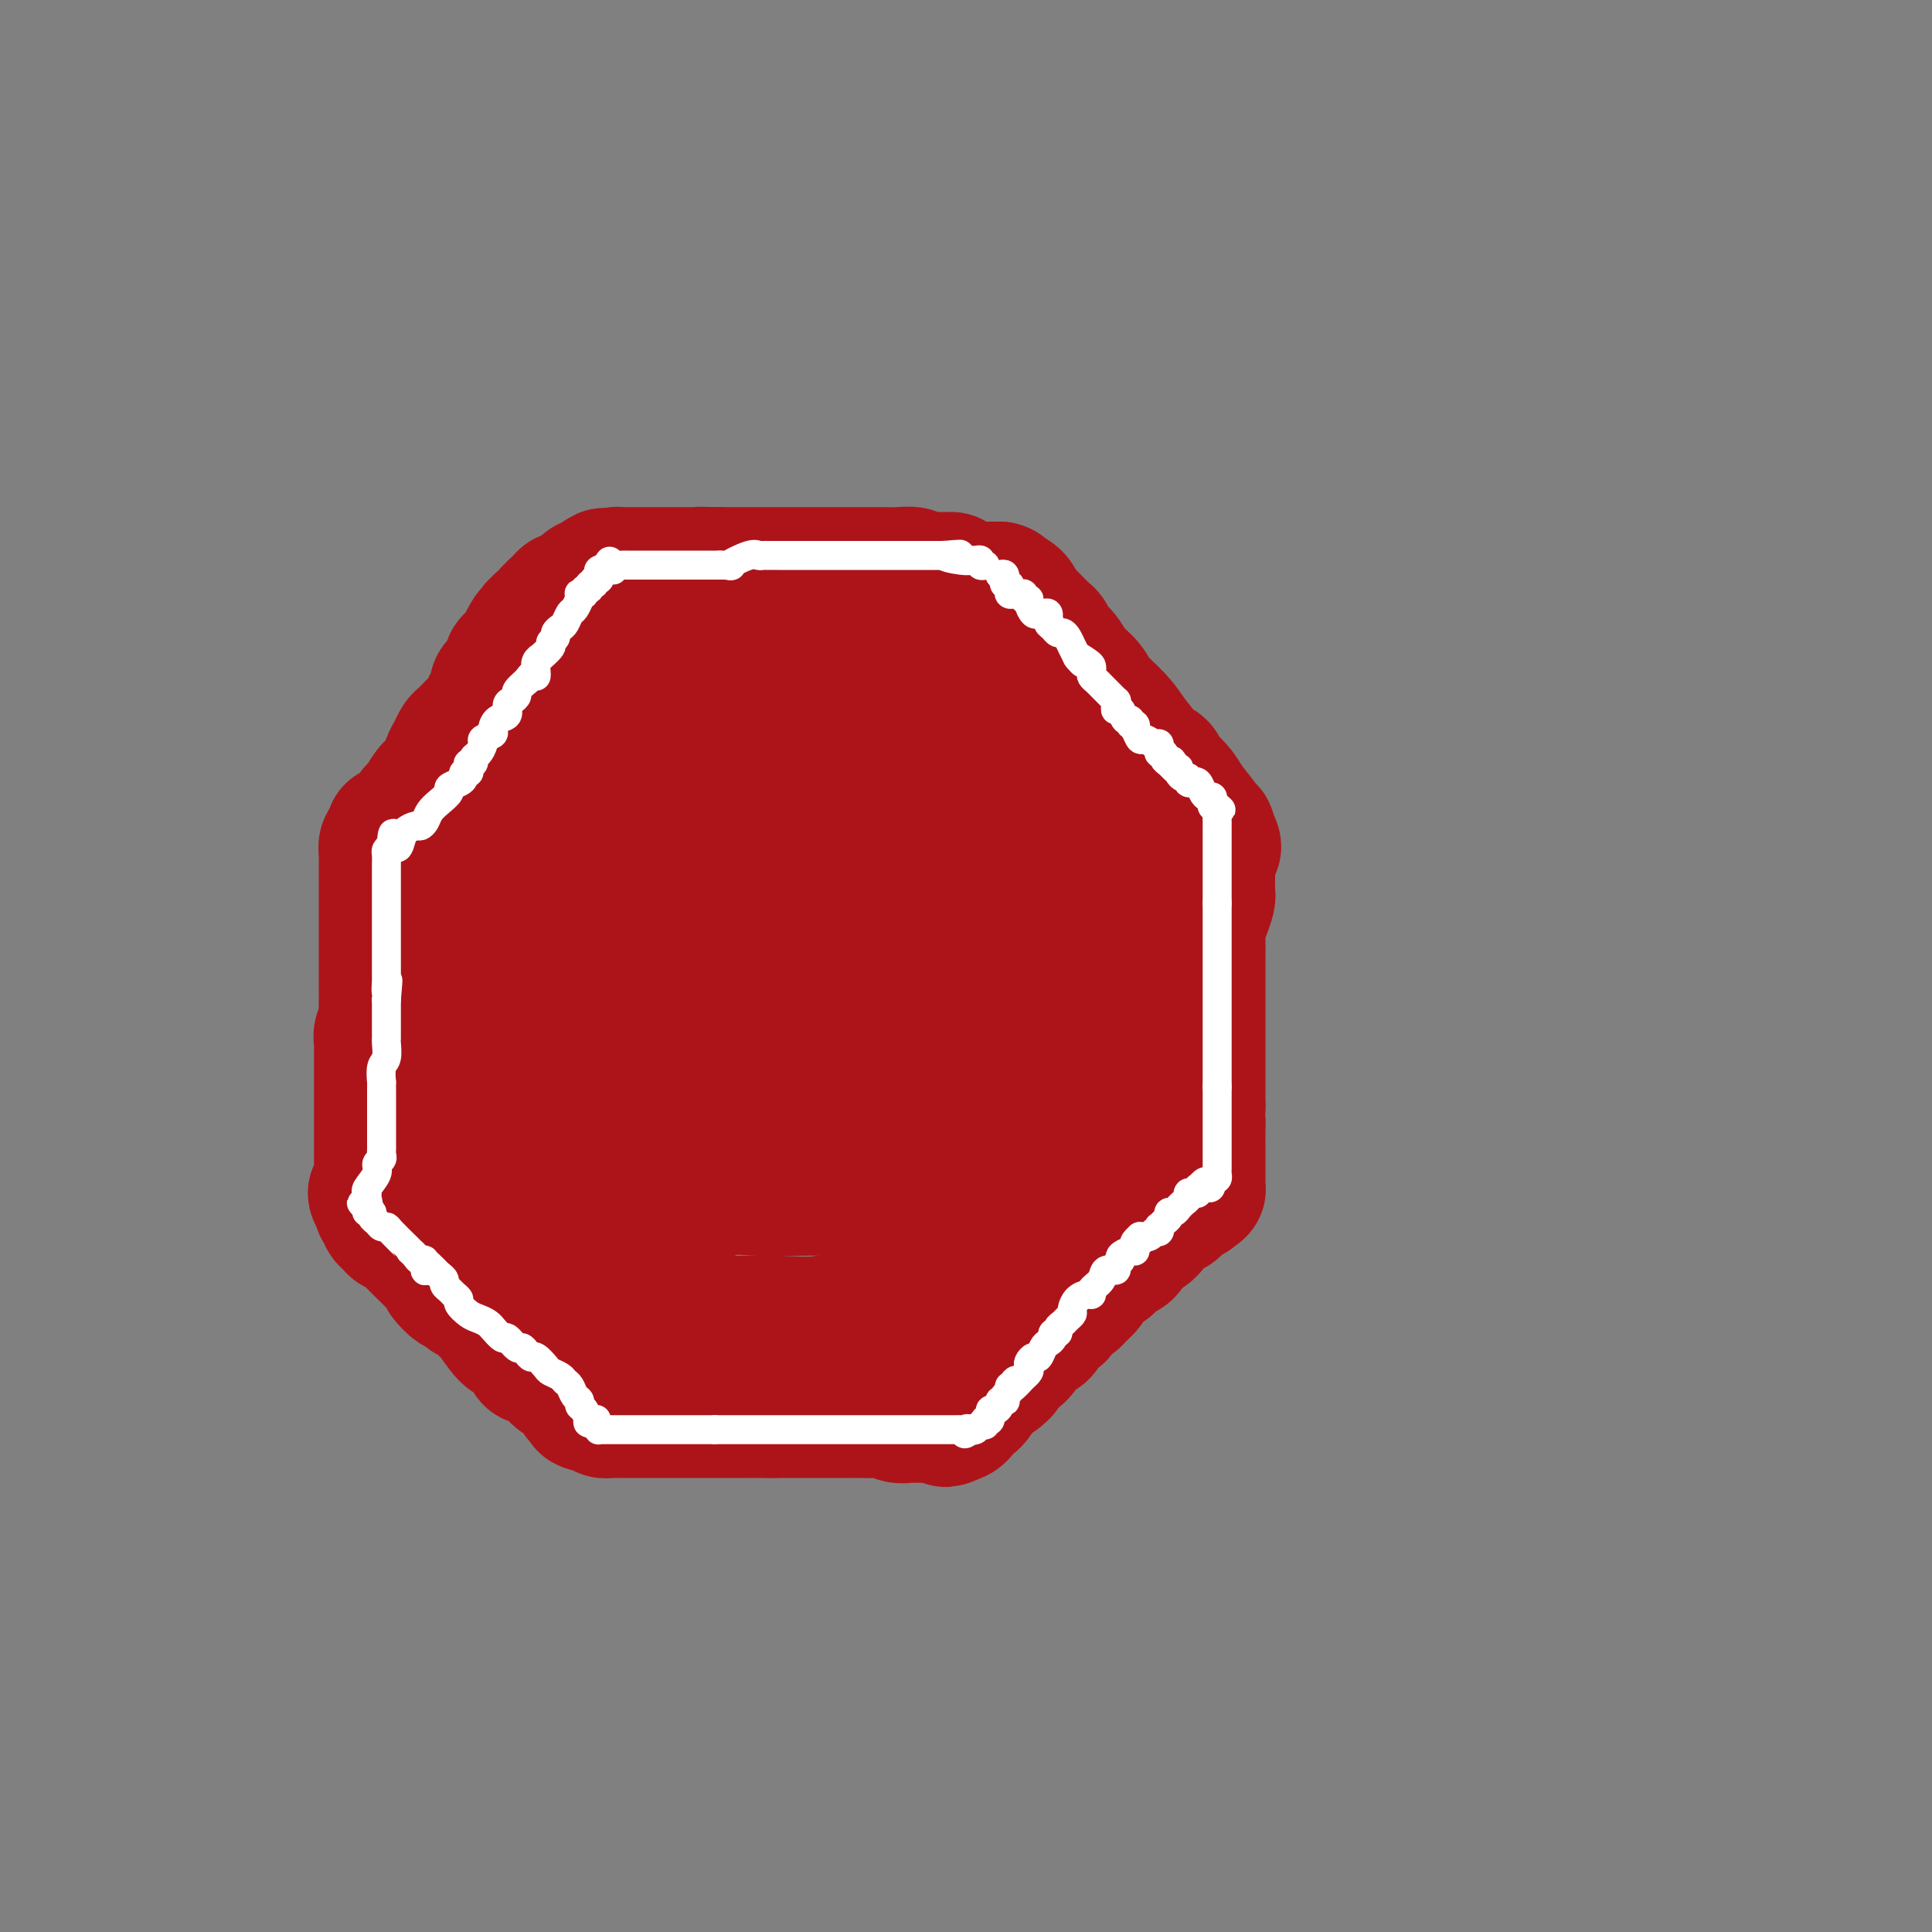 <svg viewBox='0 0 400 400' version='1.1' xmlns='http://www.w3.org/2000/svg' xmlns:xlink='http://www.w3.org/1999/xlink'><rect x="0" y="0" width="400" height="400" fill="#808080" stroke="none"/><g fill='none' stroke='#AD1419' stroke-width='28' stroke-linecap='round' stroke-linejoin='round'><path d='M159,122c0.439,0.000 0.877,0.000 1,0c0.123,0.000 -0.070,0.000 0,0c0.070,-0.000 0.404,-0.000 1,0c0.596,0.000 1.456,0.000 2,0c0.544,0.000 0.773,-0.000 1,0c0.227,0.000 0.453,0.000 1,0c0.547,0.000 1.417,0.000 2,0c0.583,0.000 0.879,-0.000 2,0c1.121,0.000 3.066,0.000 4,0c0.934,0.000 0.859,0.000 2,0c1.141,0.000 3.500,0.000 5,0c1.500,-0.000 2.141,0.000 3,0c0.859,0.000 1.936,-0.000 3,0c1.064,0.000 2.114,0.000 3,0c0.886,0.000 1.607,0.000 2,0c0.393,-0.000 0.459,-0.000 1,0c0.541,0.000 1.557,0.000 2,0c0.443,-0.000 0.311,-0.000 1,0c0.689,0.000 2.197,0.000 3,0c0.803,0.000 0.902,0.000 1,0'/><path d='M199,122c6.318,0.000 2.113,0.000 1,0c-1.113,-0.000 0.867,-0.000 2,0c1.133,0.000 1.421,0.000 2,0c0.579,0.000 1.451,-0.000 2,0c0.549,0.000 0.774,0.000 1,0'/><path d='M207,122c1.179,0.227 0.127,0.795 0,1c-0.127,0.205 0.673,0.048 1,0c0.327,-0.048 0.182,0.015 0,0c-0.182,-0.015 -0.399,-0.106 0,0c0.399,0.106 1.415,0.408 2,1c0.585,0.592 0.738,1.472 1,2c0.262,0.528 0.634,0.704 1,1c0.366,0.296 0.727,0.712 1,1c0.273,0.288 0.458,0.446 1,1c0.542,0.554 1.442,1.502 2,2c0.558,0.498 0.772,0.545 1,1c0.228,0.455 0.468,1.317 1,2c0.532,0.683 1.357,1.186 2,2c0.643,0.814 1.106,1.939 2,3c0.894,1.061 2.219,2.058 3,3c0.781,0.942 1.018,1.831 2,3c0.982,1.169 2.709,2.620 4,4c1.291,1.380 2.145,2.690 3,4'/><path d='M234,153c4.250,5.075 1.376,2.262 1,2c-0.376,-0.262 1.748,2.026 3,3c1.252,0.974 1.632,0.633 2,1c0.368,0.367 0.723,1.443 1,2c0.277,0.557 0.476,0.594 1,1c0.524,0.406 1.374,1.180 2,2c0.626,0.820 1.030,1.687 2,3c0.970,1.313 2.507,3.074 3,4c0.493,0.926 -0.060,1.019 0,1c0.060,-0.019 0.731,-0.148 1,0c0.269,0.148 0.134,0.574 0,1'/><path d='M250,173c2.475,3.557 0.663,2.449 0,2c-0.663,-0.449 -0.178,-0.237 0,0c0.178,0.237 0.048,0.501 0,1c-0.048,0.499 -0.013,1.234 0,2c0.013,0.766 0.003,1.563 0,2c-0.003,0.437 -0.001,0.513 0,1c0.001,0.487 0.001,1.386 0,2c-0.001,0.614 -0.003,0.944 0,1c0.003,0.056 0.011,-0.162 0,0c-0.011,0.162 -0.041,0.704 0,1c0.041,0.296 0.155,0.347 0,1c-0.155,0.653 -0.577,1.908 -1,3c-0.423,1.092 -0.845,2.019 -1,3c-0.155,0.981 -0.041,2.015 0,3c0.041,0.985 0.011,1.920 0,3c-0.011,1.080 -0.003,2.305 0,3c0.003,0.695 0.001,0.862 0,1c-0.001,0.138 -0.000,0.249 0,1c0.000,0.751 0.000,2.143 0,3c-0.000,0.857 -0.000,1.181 0,2c0.000,0.819 0.000,2.135 0,3c-0.000,0.865 -0.000,1.279 0,2c0.000,0.721 0.000,1.750 0,3c-0.000,1.250 -0.000,2.720 0,4c0.000,1.280 0.000,2.370 0,3c-0.000,0.630 -0.000,0.799 0,1c0.000,0.201 0.000,0.435 0,1c-0.000,0.565 -0.000,1.460 0,2c0.000,0.540 0.000,0.726 0,1c-0.000,0.274 -0.000,0.637 0,1'/><path d='M248,229c-0.309,9.551 -0.083,5.429 0,4c0.083,-1.429 0.022,-0.164 0,1c-0.022,1.164 -0.006,2.228 0,3c0.006,0.772 0.002,1.252 0,2c-0.002,0.748 -0.001,1.763 0,2c0.001,0.237 0.001,-0.304 0,0c-0.001,0.304 -0.003,1.454 0,2c0.003,0.546 0.011,0.486 0,1c-0.011,0.514 -0.041,1.600 0,2c0.041,0.400 0.155,0.114 0,0c-0.155,-0.114 -0.577,-0.057 -1,0'/><path d='M247,246c-0.393,2.641 -0.875,0.744 -1,0c-0.125,-0.744 0.108,-0.336 0,0c-0.108,0.336 -0.555,0.598 -1,1c-0.445,0.402 -0.888,0.944 -1,1c-0.112,0.056 0.106,-0.374 0,0c-0.106,0.374 -0.535,1.554 -1,2c-0.465,0.446 -0.964,0.160 -1,0c-0.036,-0.160 0.391,-0.193 0,0c-0.391,0.193 -1.600,0.610 -2,1c-0.400,0.390 0.009,0.751 0,1c-0.009,0.249 -0.435,0.385 -1,1c-0.565,0.615 -1.268,1.708 -2,2c-0.732,0.292 -1.495,-0.216 -2,0c-0.505,0.216 -0.754,1.155 -1,2c-0.246,0.845 -0.488,1.595 -1,2c-0.512,0.405 -1.293,0.465 -2,1c-0.707,0.535 -1.340,1.544 -2,2c-0.660,0.456 -1.346,0.359 -2,1c-0.654,0.641 -1.274,2.022 -2,3c-0.726,0.978 -1.556,1.554 -2,2c-0.444,0.446 -0.500,0.763 -1,1c-0.500,0.237 -1.444,0.396 -2,1c-0.556,0.604 -0.726,1.654 -1,2c-0.274,0.346 -0.654,-0.011 -1,0c-0.346,0.011 -0.659,0.392 -1,1c-0.341,0.608 -0.711,1.444 -1,2c-0.289,0.556 -0.497,0.831 -1,1c-0.503,0.169 -1.300,0.231 -2,1c-0.700,0.769 -1.304,2.246 -2,3c-0.696,0.754 -1.485,0.787 -2,1c-0.515,0.213 -0.758,0.607 -1,1'/><path d='M208,282c-6.213,5.960 -2.246,2.861 -1,2c1.246,-0.861 -0.230,0.516 -1,1c-0.770,0.484 -0.836,0.076 -1,0c-0.164,-0.076 -0.426,0.179 -1,1c-0.574,0.821 -1.459,2.209 -2,3c-0.541,0.791 -0.736,0.986 -1,1c-0.264,0.014 -0.596,-0.154 -1,0c-0.404,0.154 -0.882,0.629 -1,1c-0.118,0.371 0.122,0.638 0,1c-0.122,0.362 -0.606,0.818 -1,1c-0.394,0.182 -0.697,0.091 -1,0'/><path d='M197,293c-1.864,1.702 -1.024,0.456 -1,0c0.024,-0.456 -0.767,-0.122 -1,0c-0.233,0.122 0.091,0.033 0,0c-0.091,-0.033 -0.598,-0.009 -1,0c-0.402,0.009 -0.699,0.002 -1,0c-0.301,-0.002 -0.606,-0.001 -1,0c-0.394,0.001 -0.878,-0.000 -1,0c-0.122,0.000 0.119,0.001 0,0c-0.119,-0.001 -0.597,-0.004 -1,0c-0.403,0.004 -0.729,0.015 -1,0c-0.271,-0.015 -0.486,-0.057 -1,0c-0.514,0.057 -1.327,0.211 -2,0c-0.673,-0.211 -1.205,-0.789 -2,-1c-0.795,-0.211 -1.852,-0.057 -3,0c-1.148,0.057 -2.386,0.015 -3,0c-0.614,-0.015 -0.603,-0.004 -1,0c-0.397,0.004 -1.202,0.001 -2,0c-0.798,-0.001 -1.588,-0.000 -2,0c-0.412,0.000 -0.445,0.000 -1,0c-0.555,-0.000 -1.633,-0.000 -3,0c-1.367,0.000 -3.022,0.000 -4,0c-0.978,-0.000 -1.279,-0.000 -2,0c-0.721,0.000 -1.860,0.000 -3,0'/><path d='M160,292c-5.860,-0.155 -2.010,-0.041 -1,0c1.010,0.041 -0.821,0.011 -2,0c-1.179,-0.011 -1.707,-0.003 -2,0c-0.293,0.003 -0.353,0.001 -1,0c-0.647,-0.001 -1.883,-0.000 -3,0c-1.117,0.000 -2.115,0.000 -3,0c-0.885,-0.000 -1.657,-0.000 -2,0c-0.343,0.000 -0.256,0.000 -1,0c-0.744,-0.000 -2.319,0.000 -3,0c-0.681,-0.000 -0.469,-0.000 -2,0c-1.531,0.000 -4.806,0.000 -6,0c-1.194,-0.000 -0.309,-0.000 -1,0c-0.691,0.000 -2.959,0.001 -4,0c-1.041,-0.001 -0.856,-0.003 -1,0c-0.144,0.003 -0.616,0.011 -1,0c-0.384,-0.011 -0.680,-0.041 -1,0c-0.320,0.041 -0.663,0.155 -1,0c-0.337,-0.155 -0.669,-0.577 -1,-1'/><path d='M124,291c-5.504,-0.382 -1.264,-0.838 0,-1c1.264,-0.162 -0.449,-0.029 -1,0c-0.551,0.029 0.059,-0.044 0,0c-0.059,0.044 -0.785,0.205 -1,0c-0.215,-0.205 0.083,-0.776 0,-1c-0.083,-0.224 -0.547,-0.101 -1,0c-0.453,0.101 -0.895,0.181 -1,0c-0.105,-0.181 0.127,-0.622 0,-1c-0.127,-0.378 -0.612,-0.694 -1,-1c-0.388,-0.306 -0.677,-0.603 -1,-1c-0.323,-0.397 -0.678,-0.894 -1,-1c-0.322,-0.106 -0.610,0.179 -1,0c-0.390,-0.179 -0.882,-0.823 -1,-1c-0.118,-0.177 0.137,0.112 0,0c-0.137,-0.112 -0.666,-0.624 -1,-1c-0.334,-0.376 -0.474,-0.616 -1,-1c-0.526,-0.384 -1.438,-0.912 -2,-1c-0.562,-0.088 -0.774,0.263 -1,0c-0.226,-0.263 -0.466,-1.142 -1,-2c-0.534,-0.858 -1.361,-1.697 -2,-2c-0.639,-0.303 -1.088,-0.070 -2,-1c-0.912,-0.930 -2.287,-3.023 -3,-4c-0.713,-0.977 -0.764,-0.836 -1,-1c-0.236,-0.164 -0.656,-0.632 -1,-1c-0.344,-0.368 -0.613,-0.638 -1,-1c-0.387,-0.362 -0.894,-0.818 -1,-1c-0.106,-0.182 0.188,-0.090 0,0c-0.188,0.090 -0.858,0.178 -1,0c-0.142,-0.178 0.245,-0.622 0,-1c-0.245,-0.378 -1.123,-0.689 -2,-1'/><path d='M95,266c-4.708,-3.819 -1.979,-0.866 -1,0c0.979,0.866 0.208,-0.355 0,-1c-0.208,-0.645 0.149,-0.714 0,-1c-0.149,-0.286 -0.803,-0.787 -1,-1c-0.197,-0.213 0.063,-0.137 0,0c-0.063,0.137 -0.451,0.335 -1,0c-0.549,-0.335 -1.260,-1.203 -2,-2c-0.740,-0.797 -1.509,-1.524 -2,-2c-0.491,-0.476 -0.705,-0.701 -1,-1c-0.295,-0.299 -0.670,-0.673 -1,-1c-0.330,-0.327 -0.613,-0.609 -1,-1c-0.387,-0.391 -0.877,-0.892 -1,-1c-0.123,-0.108 0.121,0.178 0,0c-0.121,-0.178 -0.607,-0.821 -1,-1c-0.393,-0.179 -0.693,0.106 -1,0c-0.307,-0.106 -0.622,-0.602 -1,-1c-0.378,-0.398 -0.820,-0.698 -1,-1c-0.180,-0.302 -0.100,-0.607 0,-1c0.100,-0.393 0.219,-0.875 0,-1c-0.219,-0.125 -0.777,0.107 -1,0c-0.223,-0.107 -0.112,-0.554 0,-1'/><path d='M79,249c-2.475,-3.019 -0.663,-2.066 0,-2c0.663,0.066 0.178,-0.755 0,-1c-0.178,-0.245 -0.048,0.086 0,0c0.048,-0.086 0.013,-0.589 0,-1c-0.013,-0.411 -0.003,-0.729 0,-1c0.003,-0.271 0.001,-0.496 0,-1c-0.001,-0.504 -0.000,-1.287 0,-2c0.000,-0.713 0.000,-1.357 0,-2c-0.000,-0.643 -0.000,-1.286 0,-2c0.000,-0.714 0.000,-1.501 0,-2c-0.000,-0.499 -0.000,-0.711 0,-1c0.000,-0.289 0.000,-0.654 0,-1c-0.000,-0.346 -0.000,-0.672 0,-1c0.000,-0.328 0.000,-0.660 0,-1c-0.000,-0.340 -0.000,-0.690 0,-1c0.000,-0.310 0.000,-0.580 0,-1c-0.000,-0.420 -0.000,-0.989 0,-1c0.000,-0.011 0.000,0.537 0,0c-0.000,-0.537 -0.000,-2.160 0,-3c0.000,-0.840 0.000,-0.896 0,-1c-0.000,-0.104 -0.001,-0.255 0,-1c0.001,-0.745 0.004,-2.083 0,-3c-0.004,-0.917 -0.015,-1.411 0,-2c0.015,-0.589 0.057,-1.272 0,-2c-0.057,-0.728 -0.211,-1.501 0,-2c0.211,-0.499 0.789,-0.725 1,-1c0.211,-0.275 0.057,-0.600 0,-1c-0.057,-0.400 -0.015,-0.877 0,-1c0.015,-0.123 0.004,0.108 0,0c-0.004,-0.108 -0.002,-0.554 0,-1'/><path d='M80,210c0.155,-6.441 0.041,-3.044 0,-2c-0.041,1.044 -0.011,-0.265 0,-1c0.011,-0.735 0.003,-0.898 0,-1c-0.003,-0.102 -0.001,-0.145 0,-1c0.001,-0.855 0.000,-2.522 0,-3c-0.000,-0.478 -0.000,0.233 0,0c0.000,-0.233 0.000,-1.410 0,-2c-0.000,-0.590 -0.000,-0.592 0,-1c0.000,-0.408 0.000,-1.223 0,-2c-0.000,-0.777 -0.000,-1.518 0,-2c0.000,-0.482 0.000,-0.706 0,-1c-0.000,-0.294 -0.000,-0.657 0,-1c0.000,-0.343 0.000,-0.665 0,-1c-0.000,-0.335 -0.000,-0.681 0,-1c0.000,-0.319 -0.000,-0.610 0,-1c0.000,-0.390 0.000,-0.878 0,-1c-0.000,-0.122 -0.000,0.122 0,0c0.000,-0.122 0.000,-0.611 0,-1c-0.000,-0.389 -0.000,-0.678 0,-1c0.000,-0.322 0.000,-0.678 0,-1c-0.000,-0.322 -0.000,-0.610 0,-1c0.000,-0.390 0.000,-0.883 0,-1c-0.000,-0.117 -0.000,0.143 0,0c0.000,-0.143 0.000,-0.689 0,-1c-0.000,-0.311 -0.001,-0.388 0,-1c0.001,-0.612 0.003,-1.758 0,-2c-0.003,-0.242 -0.011,0.420 0,0c0.011,-0.420 0.041,-1.921 0,-3c-0.041,-1.079 -0.155,-1.737 0,-2c0.155,-0.263 0.577,-0.132 1,0'/><path d='M81,175c0.362,-5.482 0.765,-1.686 1,0c0.235,1.686 0.300,1.262 1,0c0.700,-1.262 2.034,-3.361 3,-4c0.966,-0.639 1.563,0.183 2,0c0.437,-0.183 0.712,-1.372 1,-2c0.288,-0.628 0.588,-0.697 1,-1c0.412,-0.303 0.937,-0.840 1,-1c0.063,-0.160 -0.334,0.058 0,0c0.334,-0.058 1.400,-0.393 2,-1c0.600,-0.607 0.733,-1.485 1,-2c0.267,-0.515 0.667,-0.666 1,-1c0.333,-0.334 0.599,-0.850 1,-1c0.401,-0.150 0.938,0.066 1,0c0.062,-0.066 -0.351,-0.413 0,-1c0.351,-0.587 1.465,-1.415 2,-2c0.535,-0.585 0.490,-0.927 1,-1c0.510,-0.073 1.574,0.122 2,0c0.426,-0.122 0.213,-0.561 0,-1'/><path d='M102,157c3.426,-2.962 1.490,-1.366 1,-1c-0.490,0.366 0.467,-0.497 1,-1c0.533,-0.503 0.644,-0.645 1,-1c0.356,-0.355 0.959,-0.924 1,-1c0.041,-0.076 -0.480,0.341 0,0c0.480,-0.341 1.961,-1.440 3,-2c1.039,-0.560 1.637,-0.580 2,-1c0.363,-0.420 0.493,-1.240 1,-2c0.507,-0.760 1.393,-1.461 2,-2c0.607,-0.539 0.935,-0.918 1,-1c0.065,-0.082 -0.134,0.133 0,0c0.134,-0.133 0.599,-0.613 1,-1c0.401,-0.387 0.737,-0.681 1,-1c0.263,-0.319 0.452,-0.663 1,-1c0.548,-0.337 1.456,-0.667 2,-1c0.544,-0.333 0.724,-0.668 1,-1c0.276,-0.332 0.647,-0.662 1,-1c0.353,-0.338 0.686,-0.683 1,-1c0.314,-0.317 0.609,-0.606 1,-1c0.391,-0.394 0.879,-0.893 1,-1c0.121,-0.107 -0.126,0.179 0,0c0.126,-0.179 0.625,-0.822 1,-1c0.375,-0.178 0.625,0.111 1,0c0.375,-0.111 0.874,-0.621 1,-1c0.126,-0.379 -0.121,-0.625 0,-1c0.121,-0.375 0.609,-0.878 1,-1c0.391,-0.122 0.685,0.136 1,0c0.315,-0.136 0.651,-0.665 1,-1c0.349,-0.335 0.709,-0.475 1,-1c0.291,-0.525 0.512,-1.436 1,-2c0.488,-0.564 1.244,-0.782 2,-1'/><path d='M135,127c5.268,-4.868 1.937,-2.036 1,-1c-0.937,1.036 0.522,0.278 1,0c0.478,-0.278 -0.023,-0.074 0,0c0.023,0.074 0.569,0.020 1,0c0.431,-0.020 0.748,-0.005 1,0c0.252,0.005 0.439,0.001 1,0c0.561,-0.001 1.497,-0.000 2,0c0.503,0.000 0.572,0.000 1,0c0.428,-0.000 1.214,-0.000 2,0'/><path d='M145,126c1.789,-0.155 1.261,-0.041 1,0c-0.261,0.041 -0.257,0.011 0,0c0.257,-0.011 0.766,-0.003 1,0c0.234,0.003 0.194,0.001 1,0c0.806,-0.001 2.457,-0.000 3,0c0.543,0.000 -0.024,0.000 0,0c0.024,-0.000 0.639,-0.000 1,0c0.361,0.000 0.469,0.000 1,0c0.531,-0.000 1.487,-0.000 2,0c0.513,0.000 0.584,0.000 1,0c0.416,-0.000 1.176,-0.000 2,0c0.824,0.000 1.710,0.000 2,0c0.290,-0.000 -0.017,-0.000 0,0c0.017,0.000 0.356,0.000 1,0c0.644,-0.000 1.591,-0.000 2,0c0.409,0.000 0.281,0.000 1,0c0.719,-0.000 2.286,-0.000 3,0c0.714,0.000 0.573,0.000 1,0c0.427,-0.000 1.420,-0.000 2,0c0.580,0.000 0.747,0.000 1,0c0.253,-0.000 0.592,-0.000 1,0c0.408,0.000 0.887,0.000 1,0c0.113,-0.000 -0.138,0.000 0,0c0.138,0.000 0.666,0.000 1,0c0.334,0.000 0.475,0.000 1,0c0.525,0.000 1.436,0.000 2,0c0.564,0.000 0.782,0.000 1,0'/><path d='M178,126c5.736,0.000 3.575,0.000 3,0c-0.575,-0.000 0.434,-0.000 1,0c0.566,0.000 0.687,0.001 1,0c0.313,-0.001 0.817,-0.004 1,0c0.183,0.004 0.045,0.015 1,0c0.955,-0.015 3.002,-0.057 4,0c0.998,0.057 0.948,0.211 1,0c0.052,-0.211 0.206,-0.789 0,-1c-0.206,-0.211 -0.773,-0.057 -1,0c-0.227,0.057 -0.115,0.015 -1,0c-0.885,-0.015 -2.766,-0.004 -4,0c-1.234,0.004 -1.822,0.001 -3,0c-1.178,-0.001 -2.945,-0.000 -4,0c-1.055,0.000 -1.396,0.000 -2,0c-0.604,-0.000 -1.471,-0.000 -2,0c-0.529,0.000 -0.719,0.000 -1,0c-0.281,-0.000 -0.653,-0.000 -1,0c-0.347,0.000 -0.671,0.000 -1,0c-0.329,-0.000 -0.665,-0.000 -1,0'/><path d='M169,125c-3.332,-0.381 -1.660,-0.834 -1,-1c0.660,-0.166 0.310,-0.044 0,0c-0.310,0.044 -0.580,0.012 -1,0c-0.420,-0.012 -0.989,-0.003 -1,0c-0.011,0.003 0.535,0.001 1,0c0.465,-0.001 0.847,-0.000 1,0c0.153,0.000 0.076,0.000 0,0'/><path d='M197,120c-0.333,-0.000 -0.666,-0.000 -1,0c-0.334,0.000 -0.668,0.000 -1,0c-0.332,-0.000 -0.662,-0.000 -1,0c-0.338,0.000 -0.682,0.001 -1,0c-0.318,-0.001 -0.608,-0.004 -1,0c-0.392,0.004 -0.885,0.015 -1,0c-0.115,-0.015 0.148,-0.057 0,0c-0.148,0.057 -0.707,0.211 -1,0c-0.293,-0.211 -0.320,-0.789 -1,-1c-0.680,-0.211 -2.012,-0.057 -3,0c-0.988,0.057 -1.631,0.015 -2,0c-0.369,-0.015 -0.463,-0.004 -1,0c-0.537,0.004 -1.518,0.001 -2,0c-0.482,-0.001 -0.466,-0.000 -1,0c-0.534,0.000 -1.619,0.000 -3,0c-1.381,-0.000 -3.056,-0.000 -4,0c-0.944,0.000 -1.155,0.000 -2,0c-0.845,-0.000 -2.323,-0.000 -3,0c-0.677,0.000 -0.552,0.000 -1,0c-0.448,-0.000 -1.470,-0.000 -2,0c-0.530,0.000 -0.569,0.000 -1,0c-0.431,-0.000 -1.256,-0.000 -2,0c-0.744,0.000 -1.408,0.000 -2,0c-0.592,-0.000 -1.110,-0.000 -2,0c-0.890,0.000 -2.150,0.000 -3,0c-0.850,-0.000 -1.288,-0.000 -2,0c-0.712,0.000 -1.696,0.000 -2,0c-0.304,-0.000 0.072,-0.000 0,0c-0.072,0.000 -0.592,0.000 -1,0c-0.408,-0.000 -0.704,-0.000 -1,0'/><path d='M149,119c-7.560,-0.155 -2.461,-0.041 -1,0c1.461,0.041 -0.718,0.011 -2,0c-1.282,-0.011 -1.667,-0.003 -2,0c-0.333,0.003 -0.614,0.001 -1,0c-0.386,-0.001 -0.877,-0.000 -1,0c-0.123,0.000 0.121,0.000 0,0c-0.121,-0.000 -0.608,-0.000 -1,0c-0.392,0.000 -0.690,0.000 -1,0c-0.310,-0.000 -0.632,0.000 -1,0c-0.368,0.000 -0.781,-0.000 -1,0c-0.219,0.000 -0.244,0.000 -1,0c-0.756,-0.000 -2.243,-0.000 -3,0c-0.757,0.000 -0.785,0.000 -1,0c-0.215,-0.000 -0.618,-0.001 -1,0c-0.382,0.001 -0.743,0.003 -1,0c-0.257,-0.003 -0.409,-0.011 -1,0c-0.591,0.011 -1.621,0.041 -2,0c-0.379,-0.041 -0.108,-0.155 0,0c0.108,0.155 0.054,0.577 0,1'/><path d='M128,120c-3.410,0.105 -1.435,-0.131 -1,0c0.435,0.131 -0.671,0.630 -1,1c-0.329,0.370 0.119,0.610 0,1c-0.119,0.390 -0.804,0.930 -1,1c-0.196,0.070 0.097,-0.329 0,0c-0.097,0.329 -0.586,1.387 -1,2c-0.414,0.613 -0.755,0.781 -1,1c-0.245,0.219 -0.394,0.490 -1,1c-0.606,0.510 -1.669,1.259 -2,2c-0.331,0.741 0.071,1.473 0,2c-0.071,0.527 -0.615,0.848 -1,1c-0.385,0.152 -0.611,0.135 -1,0c-0.389,-0.135 -0.941,-0.388 -1,0c-0.059,0.388 0.374,1.417 0,2c-0.374,0.583 -1.557,0.718 -2,1c-0.443,0.282 -0.147,0.710 0,1c0.147,0.290 0.145,0.444 0,1c-0.145,0.556 -0.434,1.516 -1,2c-0.566,0.484 -1.410,0.494 -2,1c-0.590,0.506 -0.928,1.508 -1,2c-0.072,0.492 0.120,0.474 0,1c-0.120,0.526 -0.552,1.598 -1,2c-0.448,0.402 -0.912,0.135 -1,0c-0.088,-0.135 0.201,-0.138 0,0c-0.201,0.138 -0.890,0.418 -1,1c-0.110,0.582 0.360,1.465 0,2c-0.360,0.535 -1.549,0.721 -2,1c-0.451,0.279 -0.162,0.652 0,1c0.162,0.348 0.197,0.671 0,1c-0.197,0.329 -0.628,0.666 -1,1c-0.372,0.334 -0.686,0.667 -1,1'/><path d='M104,153c-3.879,4.997 -1.578,0.989 -1,0c0.578,-0.989 -0.567,1.041 -1,2c-0.433,0.959 -0.154,0.847 0,1c0.154,0.153 0.183,0.570 0,1c-0.183,0.430 -0.578,0.872 -1,1c-0.422,0.128 -0.873,-0.057 -1,0c-0.127,0.057 0.068,0.355 0,1c-0.068,0.645 -0.399,1.636 -1,2c-0.601,0.364 -1.471,0.101 -2,1c-0.529,0.899 -0.716,2.962 -1,4c-0.284,1.038 -0.665,1.053 -1,1c-0.335,-0.053 -0.626,-0.173 -1,0c-0.374,0.173 -0.833,0.638 -1,1c-0.167,0.362 -0.044,0.622 0,1c0.044,0.378 0.008,0.875 0,1c-0.008,0.125 0.012,-0.120 0,0c-0.012,0.120 -0.055,0.606 0,1c0.055,0.394 0.207,0.696 0,1c-0.207,0.304 -0.773,0.610 -1,1c-0.227,0.390 -0.113,0.863 0,1c0.113,0.137 0.227,-0.062 0,1c-0.227,1.062 -0.793,3.385 -1,5c-0.207,1.615 -0.056,2.520 0,4c0.056,1.480 0.015,3.533 0,5c-0.015,1.467 -0.004,2.348 0,4c0.004,1.652 0.001,4.075 0,7c-0.001,2.925 -0.000,6.351 0,9c0.000,2.649 0.000,4.521 0,6c-0.000,1.479 -0.000,2.565 0,4c0.000,1.435 0.000,3.217 0,5'/><path d='M91,224c-0.354,9.266 -0.239,4.432 0,3c0.239,-1.432 0.604,0.537 1,2c0.396,1.463 0.825,2.421 1,3c0.175,0.579 0.098,0.780 0,1c-0.098,0.220 -0.216,0.459 0,1c0.216,0.541 0.768,1.385 1,2c0.232,0.615 0.146,1.002 0,1c-0.146,-0.002 -0.350,-0.395 0,0c0.350,0.395 1.255,1.576 2,3c0.745,1.424 1.330,3.090 2,4c0.670,0.910 1.423,1.062 2,2c0.577,0.938 0.977,2.661 2,4c1.023,1.339 2.670,2.294 4,3c1.330,0.706 2.344,1.161 3,2c0.656,0.839 0.955,2.060 2,3c1.045,0.940 2.835,1.599 5,3c2.165,1.401 4.704,3.546 7,5c2.296,1.454 4.350,2.218 6,3c1.650,0.782 2.898,1.583 4,2c1.102,0.417 2.060,0.452 3,1c0.940,0.548 1.863,1.611 3,2c1.137,0.389 2.489,0.104 3,0c0.511,-0.104 0.181,-0.026 1,0c0.819,0.026 2.788,0.001 4,0c1.212,-0.001 1.667,0.024 4,0c2.333,-0.024 6.542,-0.096 10,0c3.458,0.096 6.164,0.360 9,0c2.836,-0.360 5.801,-1.344 8,-2c2.199,-0.656 3.630,-0.984 5,-1c1.370,-0.016 2.677,0.281 4,0c1.323,-0.281 2.661,-1.141 4,-2'/><path d='M191,269c3.598,-0.942 2.093,-0.796 2,-1c-0.093,-0.204 1.226,-0.759 2,-1c0.774,-0.241 1.005,-0.168 2,-1c0.995,-0.832 2.756,-2.569 4,-3c1.244,-0.431 1.972,0.442 3,0c1.028,-0.442 2.358,-2.200 3,-3c0.642,-0.800 0.598,-0.641 1,-1c0.402,-0.359 1.252,-1.237 2,-2c0.748,-0.763 1.396,-1.411 2,-2c0.604,-0.589 1.166,-1.121 2,-2c0.834,-0.879 1.942,-2.107 3,-3c1.058,-0.893 2.066,-1.453 3,-2c0.934,-0.547 1.792,-1.083 2,-2c0.208,-0.917 -0.236,-2.217 0,-3c0.236,-0.783 1.152,-1.050 2,-2c0.848,-0.950 1.628,-2.585 2,-4c0.372,-1.415 0.337,-2.611 1,-4c0.663,-1.389 2.024,-2.971 3,-5c0.976,-2.029 1.568,-4.504 2,-6c0.432,-1.496 0.704,-2.014 1,-3c0.296,-0.986 0.615,-2.441 1,-4c0.385,-1.559 0.835,-3.223 1,-5c0.165,-1.777 0.044,-3.668 0,-5c-0.044,-1.332 -0.011,-2.106 0,-3c0.011,-0.894 -0.001,-1.907 0,-3c0.001,-1.093 0.015,-2.264 0,-4c-0.015,-1.736 -0.059,-4.037 0,-6c0.059,-1.963 0.222,-3.588 0,-5c-0.222,-1.412 -0.829,-2.611 -1,-4c-0.171,-1.389 0.094,-2.968 0,-4c-0.094,-1.032 -0.547,-1.516 -1,-2'/><path d='M233,174c-0.472,-6.217 -0.651,-3.759 -1,-3c-0.349,0.759 -0.867,-0.180 -1,-1c-0.133,-0.820 0.119,-1.519 0,-2c-0.119,-0.481 -0.608,-0.743 -1,-1c-0.392,-0.257 -0.687,-0.509 -1,-1c-0.313,-0.491 -0.644,-1.220 -1,-2c-0.356,-0.780 -0.738,-1.611 -1,-2c-0.262,-0.389 -0.406,-0.335 -1,-1c-0.594,-0.665 -1.640,-2.048 -2,-3c-0.360,-0.952 -0.033,-1.472 -2,-3c-1.967,-1.528 -6.226,-4.065 -8,-5c-1.774,-0.935 -1.062,-0.267 -2,-1c-0.938,-0.733 -3.525,-2.867 -6,-4c-2.475,-1.133 -4.837,-1.264 -6,-2c-1.163,-0.736 -1.127,-2.077 -2,-3c-0.873,-0.923 -2.654,-1.428 -4,-2c-1.346,-0.572 -2.257,-1.211 -3,-2c-0.743,-0.789 -1.316,-1.727 -2,-2c-0.684,-0.273 -1.478,0.119 -2,0c-0.522,-0.119 -0.773,-0.750 -1,-1c-0.227,-0.250 -0.429,-0.120 -1,0c-0.571,0.120 -1.510,0.228 -2,0c-0.490,-0.228 -0.529,-0.793 -1,-1c-0.471,-0.207 -1.373,-0.055 -2,0c-0.627,0.055 -0.977,0.015 -2,0c-1.023,-0.015 -2.717,-0.004 -4,0c-1.283,0.004 -2.153,0.001 -3,0c-0.847,-0.001 -1.670,-0.000 -3,0c-1.330,0.000 -3.166,0.000 -5,0c-1.834,-0.000 -3.667,-0.000 -5,0c-1.333,0.000 -2.167,0.000 -3,0'/><path d='M155,132c-5.772,-0.377 -3.201,-0.321 -3,0c0.201,0.321 -1.967,0.905 -3,1c-1.033,0.095 -0.931,-0.299 -2,0c-1.069,0.299 -3.308,1.293 -5,2c-1.692,0.707 -2.838,1.129 -4,2c-1.162,0.871 -2.342,2.191 -3,3c-0.658,0.809 -0.796,1.107 -2,2c-1.204,0.893 -3.473,2.380 -5,3c-1.527,0.620 -2.311,0.375 -3,1c-0.689,0.625 -1.285,2.122 -2,3c-0.715,0.878 -1.551,1.136 -3,3c-1.449,1.864 -3.512,5.335 -5,8c-1.488,2.665 -2.403,4.524 -3,6c-0.597,1.476 -0.878,2.568 -2,4c-1.122,1.432 -3.086,3.205 -4,5c-0.914,1.795 -0.778,3.612 -1,5c-0.222,1.388 -0.804,2.346 -1,4c-0.196,1.654 -0.008,4.003 0,6c0.008,1.997 -0.165,3.643 0,6c0.165,2.357 0.667,5.427 1,8c0.333,2.573 0.496,4.649 1,7c0.504,2.351 1.349,4.977 2,7c0.651,2.023 1.107,3.443 2,5c0.893,1.557 2.221,3.250 3,5c0.779,1.750 1.009,3.555 2,5c0.991,1.445 2.743,2.528 5,4c2.257,1.472 5.017,3.333 6,4c0.983,0.667 0.188,0.141 2,1c1.812,0.859 6.232,3.103 9,4c2.768,0.897 3.884,0.449 5,0'/><path d='M142,246c5.380,2.011 5.330,0.540 7,0c1.670,-0.540 5.060,-0.148 8,0c2.940,0.148 5.430,0.053 8,0c2.570,-0.053 5.219,-0.063 8,0c2.781,0.063 5.695,0.199 8,0c2.305,-0.199 4.002,-0.733 5,-1c0.998,-0.267 1.298,-0.265 2,-1c0.702,-0.735 1.806,-2.206 3,-3c1.194,-0.794 2.477,-0.912 3,-2c0.523,-1.088 0.287,-3.146 1,-5c0.713,-1.854 2.376,-3.504 4,-5c1.624,-1.496 3.209,-2.838 5,-6c1.791,-3.162 3.786,-8.143 5,-11c1.214,-2.857 1.646,-3.588 2,-5c0.354,-1.412 0.631,-3.505 1,-5c0.369,-1.495 0.829,-2.393 1,-3c0.171,-0.607 0.054,-0.922 0,-2c-0.054,-1.078 -0.044,-2.919 0,-4c0.044,-1.081 0.121,-1.403 0,-2c-0.121,-0.597 -0.440,-1.469 -1,-3c-0.560,-1.531 -1.361,-3.722 -2,-5c-0.639,-1.278 -1.115,-1.644 -2,-3c-0.885,-1.356 -2.178,-3.703 -3,-5c-0.822,-1.297 -1.172,-1.543 -2,-2c-0.828,-0.457 -2.135,-1.124 -3,-2c-0.865,-0.876 -1.288,-1.961 -2,-3c-0.712,-1.039 -1.713,-2.033 -3,-3c-1.287,-0.967 -2.860,-1.909 -5,-3c-2.140,-1.091 -4.845,-2.332 -7,-3c-2.155,-0.668 -3.758,-0.762 -6,-1c-2.242,-0.238 -5.121,-0.619 -8,-1'/><path d='M169,157c-4.303,-0.775 -4.560,-0.212 -6,0c-1.440,0.212 -4.062,0.072 -6,0c-1.938,-0.072 -3.191,-0.076 -4,0c-0.809,0.076 -1.172,0.233 -2,1c-0.828,0.767 -2.119,2.144 -3,3c-0.881,0.856 -1.351,1.190 -2,2c-0.649,0.810 -1.478,2.097 -2,3c-0.522,0.903 -0.739,1.422 -1,2c-0.261,0.578 -0.567,1.217 -1,3c-0.433,1.783 -0.991,4.712 -2,8c-1.009,3.288 -2.467,6.935 -4,10c-1.533,3.065 -3.142,5.547 -4,8c-0.858,2.453 -0.967,4.878 -1,7c-0.033,2.122 0.008,3.943 0,5c-0.008,1.057 -0.066,1.351 0,2c0.066,0.649 0.257,1.653 1,3c0.743,1.347 2.039,3.038 3,4c0.961,0.962 1.589,1.196 3,2c1.411,0.804 3.606,2.177 5,3c1.394,0.823 1.987,1.096 5,2c3.013,0.904 8.446,2.439 12,3c3.554,0.561 5.227,0.149 7,0c1.773,-0.149 3.644,-0.035 5,0c1.356,0.035 2.197,-0.009 3,0c0.803,0.009 1.570,0.069 2,0c0.430,-0.069 0.525,-0.269 1,-1c0.475,-0.731 1.332,-1.994 2,-3c0.668,-1.006 1.148,-1.754 2,-3c0.852,-1.246 2.075,-2.989 4,-6c1.925,-3.011 4.550,-7.289 6,-10c1.450,-2.711 1.725,-3.856 2,-5'/><path d='M194,200c2.927,-5.446 0.743,-5.061 0,-6c-0.743,-0.939 -0.045,-3.201 0,-5c0.045,-1.799 -0.564,-3.135 -1,-5c-0.436,-1.865 -0.699,-4.257 -2,-6c-1.301,-1.743 -3.642,-2.835 -5,-4c-1.358,-1.165 -1.735,-2.403 -3,-3c-1.265,-0.597 -3.418,-0.552 -5,-1c-1.582,-0.448 -2.594,-1.387 -5,-2c-2.406,-0.613 -6.206,-0.898 -9,-1c-2.794,-0.102 -4.581,-0.021 -7,0c-2.419,0.021 -5.471,-0.019 -8,0c-2.529,0.019 -4.537,0.098 -7,0c-2.463,-0.098 -5.382,-0.374 -8,0c-2.618,0.374 -4.935,1.396 -6,2c-1.065,0.604 -0.880,0.789 -1,1c-0.120,0.211 -0.547,0.448 -1,1c-0.453,0.552 -0.933,1.421 -1,2c-0.067,0.579 0.280,0.869 0,2c-0.280,1.131 -1.188,3.101 -2,5c-0.812,1.899 -1.529,3.725 -2,5c-0.471,1.275 -0.695,1.999 -1,4c-0.305,2.001 -0.689,5.278 -1,8c-0.311,2.722 -0.549,4.890 0,7c0.549,2.110 1.884,4.162 3,6c1.116,1.838 2.013,3.463 3,6c0.987,2.537 2.062,5.986 4,8c1.938,2.014 4.737,2.592 7,4c2.263,1.408 3.988,3.645 6,5c2.012,1.355 4.311,1.826 6,2c1.689,0.174 2.768,0.050 4,0c1.232,-0.050 2.616,-0.025 4,0'/><path d='M156,235c3.271,0.115 4.449,-0.598 6,-2c1.551,-1.402 3.474,-3.494 5,-5c1.526,-1.506 2.654,-2.425 4,-4c1.346,-1.575 2.910,-3.806 4,-6c1.090,-2.194 1.708,-4.350 3,-7c1.292,-2.650 3.260,-5.792 4,-8c0.740,-2.208 0.251,-3.482 0,-6c-0.251,-2.518 -0.265,-6.282 -1,-8c-0.735,-1.718 -2.190,-1.391 -3,-2c-0.810,-0.609 -0.975,-2.154 -2,-3c-1.025,-0.846 -2.909,-0.993 -4,-1c-1.091,-0.007 -1.389,0.127 -2,0c-0.611,-0.127 -1.536,-0.516 -5,0c-3.464,0.516 -9.468,1.936 -13,3c-3.532,1.064 -4.592,1.771 -6,3c-1.408,1.229 -3.162,2.979 -4,4c-0.838,1.021 -0.758,1.312 -1,2c-0.242,0.688 -0.806,1.773 -1,3c-0.194,1.227 -0.020,2.595 0,4c0.020,1.405 -0.116,2.845 0,4c0.116,1.155 0.482,2.023 1,3c0.518,0.977 1.187,2.061 2,3c0.813,0.939 1.771,1.731 3,2c1.229,0.269 2.730,0.015 4,0c1.270,-0.015 2.309,0.209 4,0c1.691,-0.209 4.033,-0.852 6,-2c1.967,-1.148 3.557,-2.802 5,-4c1.443,-1.198 2.737,-1.940 4,-3c1.263,-1.060 2.494,-2.439 3,-4c0.506,-1.561 0.287,-3.303 0,-4c-0.287,-0.697 -0.644,-0.348 -1,0'/><path d='M171,197c0.404,-1.342 0.413,-0.696 -1,0c-1.413,0.696 -4.249,1.443 -6,2c-1.751,0.557 -2.418,0.922 -4,2c-1.582,1.078 -4.080,2.867 -5,3c-0.920,0.133 -0.263,-1.391 0,-2c0.263,-0.609 0.131,-0.305 0,0'/><path d='M84,174c0.002,-0.341 0.003,-0.682 0,-1c-0.003,-0.318 -0.012,-0.614 0,-1c0.012,-0.386 0.044,-0.861 0,-1c-0.044,-0.139 -0.163,0.057 0,0c0.163,-0.057 0.607,-0.368 1,-1c0.393,-0.632 0.735,-1.584 1,-2c0.265,-0.416 0.452,-0.295 1,-1c0.548,-0.705 1.456,-2.237 2,-3c0.544,-0.763 0.723,-0.756 1,-1c0.277,-0.244 0.652,-0.737 1,-1c0.348,-0.263 0.670,-0.295 1,-1c0.330,-0.705 0.667,-2.083 1,-3c0.333,-0.917 0.662,-1.372 1,-2c0.338,-0.628 0.686,-1.429 1,-2c0.314,-0.571 0.595,-0.912 1,-1c0.405,-0.088 0.934,0.076 1,0c0.066,-0.076 -0.332,-0.393 0,-1c0.332,-0.607 1.394,-1.506 2,-2c0.606,-0.494 0.755,-0.584 1,-1c0.245,-0.416 0.586,-1.157 1,-2c0.414,-0.843 0.902,-1.788 1,-2c0.098,-0.212 -0.194,0.308 0,0c0.194,-0.308 0.876,-1.445 1,-2c0.124,-0.555 -0.308,-0.530 0,-1c0.308,-0.470 1.358,-1.435 2,-2c0.642,-0.565 0.876,-0.729 1,-1c0.124,-0.271 0.136,-0.650 0,-1c-0.136,-0.350 -0.421,-0.671 0,-1c0.421,-0.329 1.549,-0.665 2,-1c0.451,-0.335 0.226,-0.667 0,-1'/><path d='M108,135c3.813,-6.459 1.347,-3.108 1,-2c-0.347,1.108 1.426,-0.028 2,-1c0.574,-0.972 -0.053,-1.780 0,-2c0.053,-0.220 0.784,0.148 1,0c0.216,-0.148 -0.082,-0.810 0,-1c0.082,-0.190 0.544,0.094 1,0c0.456,-0.094 0.906,-0.565 1,-1c0.094,-0.435 -0.168,-0.834 0,-1c0.168,-0.166 0.767,-0.100 1,0c0.233,0.100 0.100,0.233 0,0c-0.100,-0.233 -0.167,-0.832 0,-1c0.167,-0.168 0.569,0.095 1,0c0.431,-0.095 0.890,-0.547 1,-1c0.110,-0.453 -0.128,-0.906 0,-1c0.128,-0.094 0.622,0.172 1,0c0.378,-0.172 0.641,-0.781 1,-1c0.359,-0.219 0.816,-0.049 1,0c0.184,0.049 0.095,-0.024 0,0c-0.095,0.024 -0.197,0.146 0,0c0.197,-0.146 0.694,-0.561 1,-1c0.306,-0.439 0.422,-0.901 1,-1c0.578,-0.099 1.617,0.166 2,0c0.383,-0.166 0.109,-0.762 0,-1c-0.109,-0.238 -0.055,-0.119 0,0'/><path d='M124,120c2.423,-2.082 0.481,0.213 0,1c-0.481,0.787 0.498,0.067 1,0c0.502,-0.067 0.526,0.518 1,1c0.474,0.482 1.397,0.861 2,1c0.603,0.139 0.887,0.040 1,0c0.113,-0.040 0.057,-0.020 0,0'/></g>
<g fill='none' stroke='#FFFFFF' stroke-width='6' stroke-linecap='round' stroke-linejoin='round'><path d='M207,119c0.425,-0.122 0.850,-0.244 1,0c0.150,0.244 0.026,0.853 0,1c-0.026,0.147 0.045,-0.167 0,0c-0.045,0.167 -0.205,0.815 0,1c0.205,0.185 0.776,-0.094 1,0c0.224,0.094 0.103,0.560 0,1c-0.103,0.440 -0.186,0.854 0,1c0.186,0.146 0.642,0.025 1,0c0.358,-0.025 0.617,0.048 1,0c0.383,-0.048 0.890,-0.215 1,0c0.110,0.215 -0.178,0.814 0,1c0.178,0.186 0.821,-0.041 1,0c0.179,0.041 -0.106,0.350 0,1c0.106,0.650 0.603,1.642 1,2c0.397,0.358 0.695,0.081 1,0c0.305,-0.081 0.617,0.034 1,0c0.383,-0.034 0.838,-0.217 1,0c0.162,0.217 0.032,0.832 0,1c-0.032,0.168 0.033,-0.113 0,0c-0.033,0.113 -0.163,0.621 0,1c0.163,0.379 0.621,0.629 1,1c0.379,0.371 0.679,0.862 1,1c0.321,0.138 0.663,-0.076 1,0c0.337,0.076 0.668,0.444 1,1c0.332,0.556 0.666,1.302 1,2c0.334,0.698 0.667,1.349 1,2'/><path d='M223,136c2.370,2.582 0.294,0.537 0,0c-0.294,-0.537 1.192,0.433 2,1c0.808,0.567 0.938,0.730 1,1c0.062,0.270 0.057,0.649 0,1c-0.057,0.351 -0.165,0.676 0,1c0.165,0.324 0.605,0.646 1,1c0.395,0.354 0.747,0.738 1,1c0.253,0.262 0.407,0.400 1,1c0.593,0.600 1.626,1.661 2,2c0.374,0.339 0.089,-0.045 0,0c-0.089,0.045 0.019,0.519 0,1c-0.019,0.481 -0.164,0.970 0,1c0.164,0.030 0.636,-0.400 1,0c0.364,0.400 0.620,1.628 1,2c0.380,0.372 0.886,-0.113 1,0c0.114,0.113 -0.162,0.823 0,1c0.162,0.177 0.763,-0.178 1,0c0.237,0.178 0.108,0.889 0,1c-0.108,0.111 -0.197,-0.378 0,0c0.197,0.378 0.680,1.622 1,2c0.320,0.378 0.478,-0.110 1,0c0.522,0.110 1.407,0.818 2,1c0.593,0.182 0.895,-0.162 1,0c0.105,0.162 0.013,0.831 0,1c-0.013,0.169 0.052,-0.162 0,0c-0.052,0.162 -0.220,0.817 0,1c0.220,0.183 0.828,-0.104 1,0c0.172,0.104 -0.094,0.601 0,1c0.094,0.399 0.547,0.699 1,1'/><path d='M242,158c3.182,3.421 1.636,0.972 1,0c-0.636,-0.972 -0.364,-0.467 0,0c0.364,0.467 0.820,0.895 1,1c0.180,0.105 0.086,-0.112 0,0c-0.086,0.112 -0.163,0.552 0,1c0.163,0.448 0.565,0.905 1,1c0.435,0.095 0.904,-0.172 1,0c0.096,0.172 -0.182,0.785 0,1c0.182,0.215 0.822,0.033 1,0c0.178,-0.033 -0.106,0.081 0,0c0.106,-0.081 0.603,-0.359 1,0c0.397,0.359 0.694,1.354 1,2c0.306,0.646 0.621,0.944 1,1c0.379,0.056 0.823,-0.129 1,0c0.177,0.129 0.086,0.573 0,1c-0.086,0.427 -0.167,0.836 0,1c0.167,0.164 0.584,0.082 1,0'/><path d='M252,167c1.547,1.345 0.415,0.207 0,0c-0.415,-0.207 -0.111,0.519 0,1c0.111,0.481 0.030,0.719 0,1c-0.030,0.281 -0.008,0.604 0,1c0.008,0.396 0.002,0.865 0,1c-0.002,0.135 -0.001,-0.065 0,0c0.001,0.065 0.000,0.396 0,1c-0.000,0.604 -0.000,1.480 0,2c0.000,0.520 0.000,0.683 0,1c-0.000,0.317 -0.000,0.788 0,1c0.000,0.212 0.000,0.164 0,1c-0.000,0.836 -0.000,2.555 0,3c0.000,0.445 0.000,-0.386 0,0c-0.000,0.386 -0.000,1.989 0,3c0.000,1.011 0.000,1.432 0,2c-0.000,0.568 -0.000,1.284 0,2'/><path d='M252,187c0.000,3.257 0.000,1.401 0,1c0.000,-0.401 0.000,0.653 0,1c0.000,0.347 0.000,-0.014 0,0c-0.000,0.014 0.000,0.403 0,1c0.000,0.597 -0.000,1.403 0,2c0.000,0.597 0.000,0.986 0,1c0.000,0.014 0.000,-0.347 0,0c0.000,0.347 -0.000,1.401 0,2c0.000,0.599 0.000,0.741 0,1c-0.000,0.259 -0.000,0.633 0,1c0.000,0.367 0.000,0.727 0,1c0.000,0.273 0.000,0.458 0,1c0.000,0.542 -0.000,1.440 0,2c0.000,0.560 0.000,0.782 0,1c0.000,0.218 0.000,0.434 0,1c0.000,0.566 0.000,1.484 0,2c0.000,0.516 0.000,0.631 0,1c0.000,0.369 0.000,0.992 0,2c0.000,1.008 0.000,2.403 0,3c0.000,0.597 0.000,0.398 0,1c0.000,0.602 0.000,2.007 0,3c0.000,0.993 0.000,1.576 0,2c0.000,0.424 0.000,0.690 0,1c0.000,0.310 0.000,0.665 0,1c0.000,0.335 0.000,0.649 0,1c0.000,0.351 0.000,0.738 0,1c0.000,0.262 0.000,0.400 0,1c0.000,0.600 0.000,1.661 0,2c0.000,0.339 0.000,-0.046 0,0c0.000,0.046 0.000,0.523 0,1'/><path d='M252,225c-0.000,6.269 -0.000,2.940 0,2c0.000,-0.940 0.000,0.507 0,1c-0.000,0.493 -0.000,0.030 0,0c0.000,-0.030 0.000,0.372 0,1c-0.000,0.628 -0.000,1.481 0,2c0.000,0.519 0.000,0.704 0,1c-0.000,0.296 -0.000,0.705 0,1c0.000,0.295 0.000,0.478 0,1c-0.000,0.522 -0.000,1.382 0,2c0.000,0.618 0.000,0.993 0,1c-0.000,0.007 -0.000,-0.353 0,0c0.000,0.353 0.000,1.418 0,2c-0.000,0.582 -0.000,0.681 0,1c0.000,0.319 0.001,0.860 0,1c-0.001,0.140 -0.003,-0.120 0,0c0.003,0.120 0.011,0.620 0,1c-0.011,0.380 -0.041,0.641 0,1c0.041,0.359 0.155,0.817 0,1c-0.155,0.183 -0.577,0.092 -1,0'/><path d='M251,244c-0.337,3.182 -0.679,1.636 -1,1c-0.321,-0.636 -0.621,-0.363 -1,0c-0.379,0.363 -0.836,0.815 -1,1c-0.164,0.185 -0.034,0.101 0,0c0.034,-0.101 -0.029,-0.220 0,0c0.029,0.220 0.149,0.780 0,1c-0.149,0.220 -0.565,0.101 -1,0c-0.435,-0.101 -0.887,-0.185 -1,0c-0.113,0.185 0.114,0.637 0,1c-0.114,0.363 -0.569,0.637 -1,1c-0.431,0.363 -0.837,0.814 -1,1c-0.163,0.186 -0.081,0.105 0,0c0.081,-0.105 0.163,-0.236 0,0c-0.163,0.236 -0.569,0.838 -1,1c-0.431,0.162 -0.886,-0.115 -1,0c-0.114,0.115 0.114,0.623 0,1c-0.114,0.377 -0.570,0.622 -1,1c-0.430,0.378 -0.836,0.890 -1,1c-0.164,0.110 -0.088,-0.180 0,0c0.088,0.180 0.189,0.832 0,1c-0.189,0.168 -0.666,-0.147 -1,0c-0.334,0.147 -0.524,0.756 -1,1c-0.476,0.244 -1.238,0.122 -2,0'/><path d='M236,256c-2.258,2.039 -0.403,1.138 0,1c0.403,-0.138 -0.647,0.488 -1,1c-0.353,0.512 -0.008,0.910 0,1c0.008,0.090 -0.322,-0.129 -1,0c-0.678,0.129 -1.706,0.608 -2,1c-0.294,0.392 0.144,0.699 0,1c-0.144,0.301 -0.869,0.595 -1,1c-0.131,0.405 0.333,0.921 0,1c-0.333,0.079 -1.464,-0.281 -2,0c-0.536,0.281 -0.476,1.202 -1,2c-0.524,0.798 -1.633,1.475 -2,2c-0.367,0.525 0.008,0.900 0,1c-0.008,0.100 -0.397,-0.075 -1,0c-0.603,0.075 -1.418,0.401 -2,1c-0.582,0.599 -0.931,1.470 -1,2c-0.069,0.530 0.140,0.721 0,1c-0.140,0.279 -0.630,0.648 -1,1c-0.370,0.352 -0.620,0.686 -1,1c-0.380,0.314 -0.889,0.609 -1,1c-0.111,0.391 0.178,0.877 0,1c-0.178,0.123 -0.821,-0.117 -1,0c-0.179,0.117 0.107,0.591 0,1c-0.107,0.409 -0.607,0.754 -1,1c-0.393,0.246 -0.680,0.395 -1,1c-0.320,0.605 -0.673,1.668 -1,2c-0.327,0.332 -0.627,-0.065 -1,0c-0.373,0.065 -0.818,0.592 -1,1c-0.182,0.408 -0.100,0.697 0,1c0.100,0.303 0.219,0.620 0,1c-0.219,0.380 -0.777,0.823 -1,1c-0.223,0.177 -0.112,0.089 0,0'/><path d='M212,285c-4.183,4.649 -2.641,1.770 -2,1c0.641,-0.770 0.382,0.568 0,1c-0.382,0.432 -0.886,-0.042 -1,0c-0.114,0.042 0.162,0.599 0,1c-0.162,0.401 -0.761,0.646 -1,1c-0.239,0.354 -0.119,0.817 0,1c0.119,0.183 0.238,0.085 0,0c-0.238,-0.085 -0.833,-0.159 -1,0c-0.167,0.159 0.095,0.550 0,1c-0.095,0.450 -0.547,0.958 -1,1c-0.453,0.042 -0.906,-0.382 -1,0c-0.094,0.382 0.172,1.571 0,2c-0.172,0.429 -0.781,0.100 -1,0c-0.219,-0.100 -0.048,0.029 0,0c0.048,-0.029 -0.029,-0.218 0,0c0.029,0.218 0.162,0.842 0,1c-0.162,0.158 -0.621,-0.150 -1,0c-0.379,0.150 -0.680,0.757 -1,1c-0.320,0.243 -0.660,0.121 -1,0'/><path d='M201,296c-1.942,1.702 -1.298,0.456 -1,0c0.298,-0.456 0.249,-0.122 0,0c-0.249,0.122 -0.696,0.033 -1,0c-0.304,-0.033 -0.463,-0.009 -1,0c-0.537,0.009 -1.452,0.002 -2,0c-0.548,-0.002 -0.728,-0.001 -1,0c-0.272,0.001 -0.636,0.000 -1,0c-0.364,-0.000 -0.727,-0.000 -1,0c-0.273,0.000 -0.458,0.000 -1,0c-0.542,-0.000 -1.443,-0.000 -2,0c-0.557,0.000 -0.769,0.000 -1,0c-0.231,-0.000 -0.479,-0.000 -1,0c-0.521,0.000 -1.313,0.000 -2,0c-0.687,-0.000 -1.270,-0.000 -2,0c-0.730,0.000 -1.609,0.000 -2,0c-0.391,-0.000 -0.296,-0.000 -1,0c-0.704,0.000 -2.209,0.000 -3,0c-0.791,-0.000 -0.869,-0.000 -1,0c-0.131,0.000 -0.314,0.000 -1,0c-0.686,-0.000 -1.873,-0.000 -3,0c-1.127,0.000 -2.193,0.000 -3,0c-0.807,-0.000 -1.355,-0.000 -2,0c-0.645,0.000 -1.385,0.000 -2,0c-0.615,-0.000 -1.104,-0.000 -2,0c-0.896,0.000 -2.200,0.000 -3,0c-0.800,0.000 -1.096,-0.000 -2,0c-0.904,0.000 -2.418,0.000 -4,0c-1.582,0.000 -3.234,-0.000 -4,0c-0.766,0.000 -0.648,0.000 -1,0c-0.352,0.000 -1.176,0.000 -2,0'/><path d='M148,296c-8.579,-0.000 -3.525,-0.000 -2,0c1.525,0.000 -0.479,0.000 -2,0c-1.521,-0.000 -2.558,-0.000 -3,0c-0.442,0.000 -0.288,0.000 -1,0c-0.712,-0.000 -2.289,-0.000 -3,0c-0.711,0.000 -0.557,0.000 -1,0c-0.443,-0.000 -1.485,-0.000 -2,0c-0.515,0.000 -0.505,0.000 -1,0c-0.495,-0.000 -1.495,-0.000 -2,0c-0.505,0.000 -0.516,0.000 -1,0c-0.484,-0.000 -1.440,-0.000 -2,0c-0.560,0.000 -0.725,0.001 -1,0c-0.275,-0.001 -0.662,-0.003 -1,0c-0.338,0.003 -0.627,0.011 -1,0c-0.373,-0.011 -0.831,-0.041 -1,0c-0.169,0.041 -0.048,0.155 0,0c0.048,-0.155 0.024,-0.577 0,-1'/><path d='M124,295c-3.952,-0.373 -1.834,-0.807 -1,-1c0.834,-0.193 0.382,-0.146 0,0c-0.382,0.146 -0.694,0.391 -1,0c-0.306,-0.391 -0.607,-1.418 -1,-2c-0.393,-0.582 -0.879,-0.719 -1,-1c-0.121,-0.281 0.123,-0.705 0,-1c-0.123,-0.295 -0.614,-0.461 -1,-1c-0.386,-0.539 -0.666,-1.453 -1,-2c-0.334,-0.547 -0.723,-0.729 -1,-1c-0.277,-0.271 -0.441,-0.632 -1,-1c-0.559,-0.368 -1.512,-0.742 -2,-1c-0.488,-0.258 -0.512,-0.399 -1,-1c-0.488,-0.601 -1.439,-1.661 -2,-2c-0.561,-0.339 -0.732,0.045 -1,0c-0.268,-0.045 -0.634,-0.518 -1,-1c-0.366,-0.482 -0.733,-0.974 -1,-1c-0.267,-0.026 -0.435,0.414 -1,0c-0.565,-0.414 -1.527,-1.683 -2,-2c-0.473,-0.317 -0.459,0.318 -1,0c-0.541,-0.318 -1.639,-1.590 -2,-2c-0.361,-0.410 0.015,0.041 0,0c-0.015,-0.041 -0.420,-0.574 -1,-1c-0.580,-0.426 -1.335,-0.744 -2,-1c-0.665,-0.256 -1.238,-0.450 -2,-1c-0.762,-0.550 -1.711,-1.457 -2,-2c-0.289,-0.543 0.081,-0.723 0,-1c-0.081,-0.277 -0.613,-0.652 -1,-1c-0.387,-0.348 -0.630,-0.671 -1,-1c-0.370,-0.329 -0.869,-0.666 -1,-1c-0.131,-0.334 0.105,-0.667 0,-1c-0.105,-0.333 -0.553,-0.667 -1,-1'/><path d='M91,264c-5.288,-5.013 -2.008,-2.046 -1,-1c1.008,1.046 -0.254,0.173 -1,0c-0.746,-0.173 -0.974,0.356 -1,0c-0.026,-0.356 0.151,-1.598 0,-2c-0.151,-0.402 -0.630,0.035 -1,0c-0.370,-0.035 -0.632,-0.541 -1,-1c-0.368,-0.459 -0.844,-0.869 -1,-1c-0.156,-0.131 0.008,0.018 0,0c-0.008,-0.018 -0.187,-0.204 -1,-1c-0.813,-0.796 -2.260,-2.202 -3,-3c-0.740,-0.798 -0.772,-0.988 -1,-1c-0.228,-0.012 -0.653,0.155 -1,0c-0.347,-0.155 -0.615,-0.633 -1,-1c-0.385,-0.367 -0.887,-0.624 -1,-1c-0.113,-0.376 0.162,-0.870 0,-1c-0.162,-0.130 -0.761,0.106 -1,0c-0.239,-0.106 -0.120,-0.553 0,-1'/><path d='M76,250c-2.318,-2.059 -0.613,-0.207 0,0c0.613,0.207 0.135,-1.229 0,-2c-0.135,-0.771 0.073,-0.875 0,-1c-0.073,-0.125 -0.426,-0.271 0,-1c0.426,-0.729 1.631,-2.040 2,-3c0.369,-0.960 -0.097,-1.567 0,-2c0.097,-0.433 0.758,-0.690 1,-1c0.242,-0.310 0.065,-0.674 0,-1c-0.065,-0.326 -0.017,-0.616 0,-1c0.017,-0.384 0.005,-0.864 0,-1c-0.005,-0.136 -0.001,0.070 0,0c0.001,-0.070 0.000,-0.417 0,-1c-0.000,-0.583 -0.000,-1.403 0,-2c0.000,-0.597 0.000,-0.971 0,-1c-0.000,-0.029 0.000,0.288 0,0c-0.000,-0.288 -0.000,-1.182 0,-2c0.000,-0.818 0.000,-1.561 0,-2c-0.000,-0.439 -0.001,-0.572 0,-1c0.001,-0.428 0.004,-1.149 0,-2c-0.004,-0.851 -0.015,-1.832 0,-2c0.015,-0.168 0.057,0.478 0,0c-0.057,-0.478 -0.211,-2.081 0,-3c0.211,-0.919 0.789,-1.153 1,-2c0.211,-0.847 0.057,-2.307 0,-3c-0.057,-0.693 -0.015,-0.619 0,-1c0.015,-0.381 0.004,-1.218 0,-2c-0.004,-0.782 -0.001,-1.509 0,-2c0.001,-0.491 0.000,-0.748 0,-1c-0.000,-0.252 -0.000,-0.501 0,-1c0.000,-0.499 0.000,-1.250 0,-2'/><path d='M80,207c0.619,-7.002 0.166,-3.008 0,-2c-0.166,1.008 -0.044,-0.972 0,-2c0.044,-1.028 0.012,-1.106 0,-1c-0.012,0.106 -0.003,0.395 0,0c0.003,-0.395 0.001,-1.476 0,-2c-0.001,-0.524 -0.000,-0.492 0,-1c0.000,-0.508 0.000,-1.554 0,-2c-0.000,-0.446 -0.000,-0.290 0,-1c0.000,-0.710 0.000,-2.284 0,-3c-0.000,-0.716 -0.000,-0.573 0,-1c0.000,-0.427 0.000,-1.424 0,-2c-0.000,-0.576 -0.000,-0.731 0,-1c0.000,-0.269 0.000,-0.650 0,-1c-0.000,-0.350 -0.000,-0.668 0,-1c0.000,-0.332 0.000,-0.680 0,-1c-0.000,-0.320 -0.000,-0.614 0,-1c0.000,-0.386 0.000,-0.864 0,-1c-0.000,-0.136 -0.000,0.068 0,0c0.000,-0.068 0.000,-0.410 0,-1c-0.000,-0.590 -0.000,-1.428 0,-2c0.000,-0.572 0.000,-0.878 0,-1c-0.000,-0.122 -0.001,-0.060 0,0c0.001,0.060 0.003,0.118 0,0c-0.003,-0.118 -0.011,-0.413 0,-1c0.011,-0.587 0.041,-1.466 0,-2c-0.041,-0.534 -0.155,-0.724 0,-1c0.155,-0.276 0.577,-0.638 1,-1'/><path d='M81,175c0.329,-4.918 0.651,-1.212 1,0c0.349,1.212 0.723,-0.070 1,-1c0.277,-0.930 0.455,-1.509 1,-2c0.545,-0.491 1.458,-0.894 2,-1c0.542,-0.106 0.714,0.084 1,0c0.286,-0.084 0.688,-0.442 1,-1c0.312,-0.558 0.535,-1.315 1,-2c0.465,-0.685 1.172,-1.296 2,-2c0.828,-0.704 1.776,-1.499 2,-2c0.224,-0.501 -0.276,-0.708 0,-1c0.276,-0.292 1.328,-0.669 2,-1c0.672,-0.331 0.964,-0.614 1,-1c0.036,-0.386 -0.182,-0.873 0,-1c0.182,-0.127 0.766,0.106 1,0c0.234,-0.106 0.118,-0.552 0,-1c-0.118,-0.448 -0.237,-0.897 0,-1c0.237,-0.103 0.832,0.141 1,0c0.168,-0.141 -0.091,-0.668 0,-1c0.091,-0.332 0.532,-0.469 1,-1c0.468,-0.531 0.964,-1.456 1,-2c0.036,-0.544 -0.389,-0.708 0,-1c0.389,-0.292 1.592,-0.712 2,-1c0.408,-0.288 0.021,-0.444 0,-1c-0.021,-0.556 0.324,-1.511 1,-2c0.676,-0.489 1.682,-0.511 2,-1c0.318,-0.489 -0.053,-1.443 0,-2c0.053,-0.557 0.530,-0.716 1,-1c0.470,-0.284 0.934,-0.692 1,-1c0.066,-0.308 -0.267,-0.517 0,-1c0.267,-0.483 1.133,-1.242 2,-2'/><path d='M109,141c2.304,-3.133 2.065,-1.465 2,-1c-0.065,0.465 0.043,-0.275 0,-1c-0.043,-0.725 -0.237,-1.437 0,-2c0.237,-0.563 0.905,-0.977 1,-1c0.095,-0.023 -0.382,0.345 0,0c0.382,-0.345 1.622,-1.402 2,-2c0.378,-0.598 -0.106,-0.736 0,-1c0.106,-0.264 0.802,-0.652 1,-1c0.198,-0.348 -0.102,-0.655 0,-1c0.102,-0.345 0.605,-0.727 1,-1c0.395,-0.273 0.680,-0.436 1,-1c0.320,-0.564 0.674,-1.528 1,-2c0.326,-0.472 0.622,-0.452 1,-1c0.378,-0.548 0.837,-1.662 1,-2c0.163,-0.338 0.028,0.102 0,0c-0.028,-0.102 0.049,-0.744 0,-1c-0.049,-0.256 -0.224,-0.125 0,0c0.224,0.125 0.849,0.245 1,0c0.151,-0.245 -0.171,-0.854 0,-1c0.171,-0.146 0.834,0.172 1,0c0.166,-0.172 -0.166,-0.833 0,-1c0.166,-0.167 0.828,0.162 1,0c0.172,-0.162 -0.147,-0.814 0,-1c0.147,-0.186 0.761,0.095 1,0c0.239,-0.095 0.103,-0.564 0,-1c-0.103,-0.436 -0.172,-0.839 0,-1c0.172,-0.161 0.586,-0.081 1,0'/><path d='M125,118c2.432,-3.554 0.511,-0.938 0,0c-0.511,0.938 0.388,0.199 1,0c0.612,-0.199 0.938,0.143 1,0c0.062,-0.143 -0.139,-0.770 0,-1c0.139,-0.230 0.618,-0.062 1,0c0.382,0.062 0.668,0.016 1,0c0.332,-0.016 0.711,-0.004 1,0c0.289,0.004 0.487,0.001 1,0c0.513,-0.001 1.342,-0.000 2,0c0.658,0.000 1.147,0.000 2,0c0.853,-0.000 2.072,-0.000 3,0c0.928,0.000 1.566,0.000 2,0c0.434,-0.000 0.666,-0.000 1,0c0.334,0.000 0.772,0.000 1,0c0.228,-0.000 0.246,-0.000 1,0c0.754,0.000 2.243,0.000 3,0c0.757,-0.000 0.781,-0.000 1,0c0.219,0.000 0.634,0.000 1,0c0.366,-0.000 0.683,-0.000 1,0'/><path d='M149,117c3.952,-0.033 1.832,0.383 2,0c0.168,-0.383 2.623,-1.567 4,-2c1.377,-0.433 1.675,-0.116 2,0c0.325,0.116 0.677,0.031 1,0c0.323,-0.031 0.618,-0.008 1,0c0.382,0.008 0.851,0.002 1,0c0.149,-0.002 -0.022,-0.001 0,0c0.022,0.001 0.237,0.000 1,0c0.763,-0.000 2.074,-0.000 3,0c0.926,0.000 1.465,0.000 2,0c0.535,-0.000 1.064,-0.000 2,0c0.936,0.000 2.278,0.000 3,0c0.722,-0.000 0.825,-0.000 1,0c0.175,0.000 0.423,0.000 1,0c0.577,-0.000 1.484,-0.000 2,0c0.516,0.000 0.642,0.000 1,0c0.358,-0.000 0.950,-0.000 1,0c0.050,0.000 -0.442,0.000 0,0c0.442,-0.000 1.816,-0.000 3,0c1.184,0.000 2.177,0.000 3,0c0.823,-0.000 1.475,-0.000 2,0c0.525,0.000 0.923,0.000 1,0c0.077,-0.000 -0.167,-0.000 0,0c0.167,0.000 0.745,0.000 1,0c0.255,-0.000 0.187,-0.000 1,0c0.813,0.000 2.508,0.000 3,0c0.492,0.000 -0.219,0.000 0,0c0.219,0.000 1.367,0.000 2,0c0.633,0.000 0.752,-0.000 1,0c0.248,0.000 0.624,0.000 1,0'/><path d='M195,115c7.190,-0.370 2.165,-0.296 1,0c-1.165,0.296 1.529,0.815 3,1c1.471,0.185 1.718,0.035 2,0c0.282,-0.035 0.598,0.043 1,0c0.402,-0.043 0.891,-0.207 1,0c0.109,0.207 -0.163,0.787 0,1c0.163,0.213 0.761,0.061 1,0c0.239,-0.061 0.120,-0.030 0,0'/></g>
</svg>